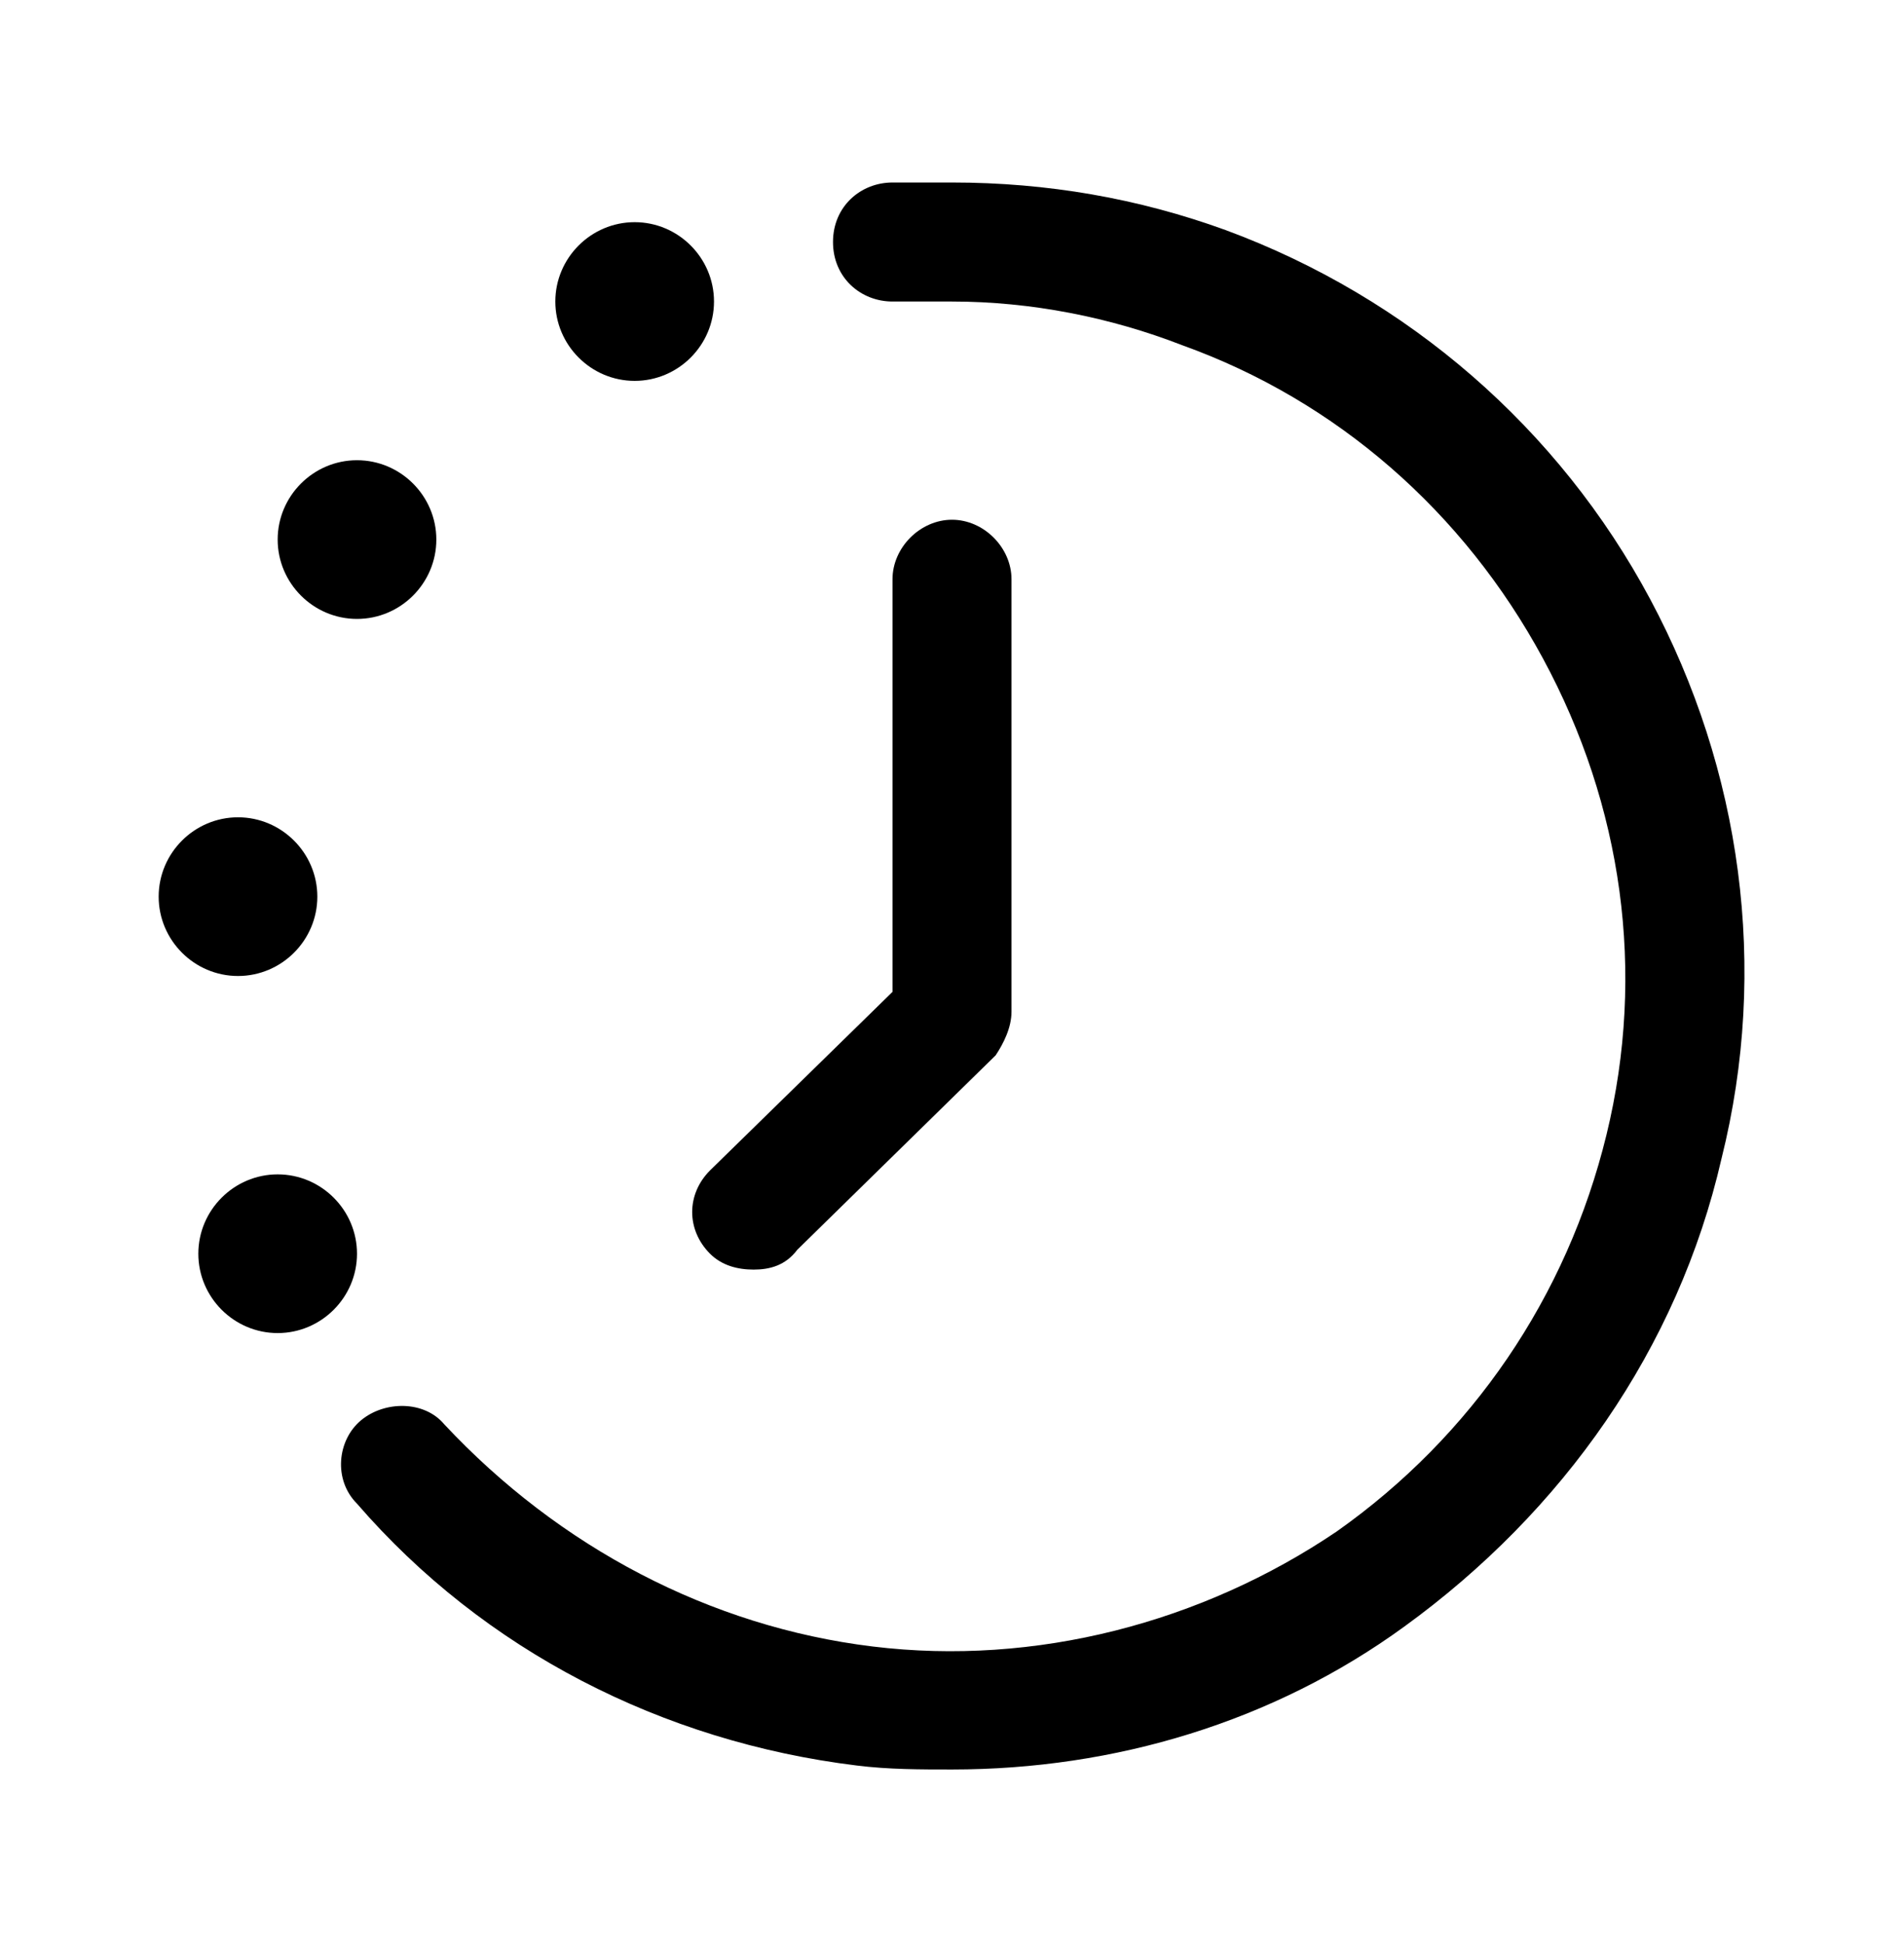 <?xml version="1.0" encoding="UTF-8"?>
<!-- Generator: Adobe Illustrator 26.3.1, SVG Export Plug-In . SVG Version: 6.00 Build 0)  -->
<svg xmlns="http://www.w3.org/2000/svg" xmlns:xlink="http://www.w3.org/1999/xlink" id="Layer_1" x="0px" y="0px" viewBox="0 0 48 49" style="enable-background:new 0 0 48 49;" xml:space="preserve" fill="currentColor">
<path class="st0" d="M24,44.6c-0.8,0-1.6,0-2.4-0.1c-4.9-0.6-9.4-2.9-12.6-6.6c-0.6-0.6-0.5-1.6,0.1-2.1c0.6-0.5,1.6-0.5,2.1,0.1  C14.1,39,17.9,41,22,41.5c4.1,0.5,8.3-0.6,11.7-2.9c3.4-2.4,5.8-5.9,6.8-10c1-4.1,0.4-8.3-1.6-12c-2-3.7-5.2-6.5-9.1-7.9  C28,8,26,7.6,24,7.6c0,0,0,0,0,0h-1.5C21.7,7.6,21,7,21,6.1s0.7-1.5,1.5-1.5H24c0,0,0,0,0,0c2.4,0,4.7,0.4,6.9,1.2  c4.6,1.7,8.4,5,10.7,9.3c2.3,4.3,3,9.3,1.8,14.1c-1.1,4.8-4,8.9-8,11.8C32.1,43.4,28.1,44.6,24,44.6z"></path>
<path class="st0" d="M19,32c-0.4,0-0.8-0.1-1.1-0.4c-0.6-0.6-0.6-1.5,0-2.1l4.6-4.5V14.6c0-0.8,0.7-1.5,1.5-1.5s1.5,0.7,1.5,1.5  v10.9c0,0.4-0.2,0.8-0.4,1.1l-5,4.9C19.8,31.9,19.4,32,19,32z"></path>
<path class="st0" d="M18,7.6c0,1.1-0.9,2-2,2s-2-0.9-2-2c0-1.1,0.9-2,2-2S18,6.5,18,7.6z"></path>
<path class="st0" d="M11,13.6c0,1.1-0.9,2-2,2c-1.1,0-2-0.9-2-2s0.9-2,2-2C10.1,11.6,11,12.5,11,13.6z"></path>
<path class="st0" d="M8,22.6c0,1.1-0.9,2-2,2s-2-0.9-2-2c0-1.1,0.9-2,2-2S8,21.5,8,22.6z"></path>
<path class="st0" d="M9,31.6c0,1.1-0.9,2-2,2s-2-0.9-2-2c0-1.1,0.9-2,2-2S9,30.5,9,31.6z"></path>
</svg>
